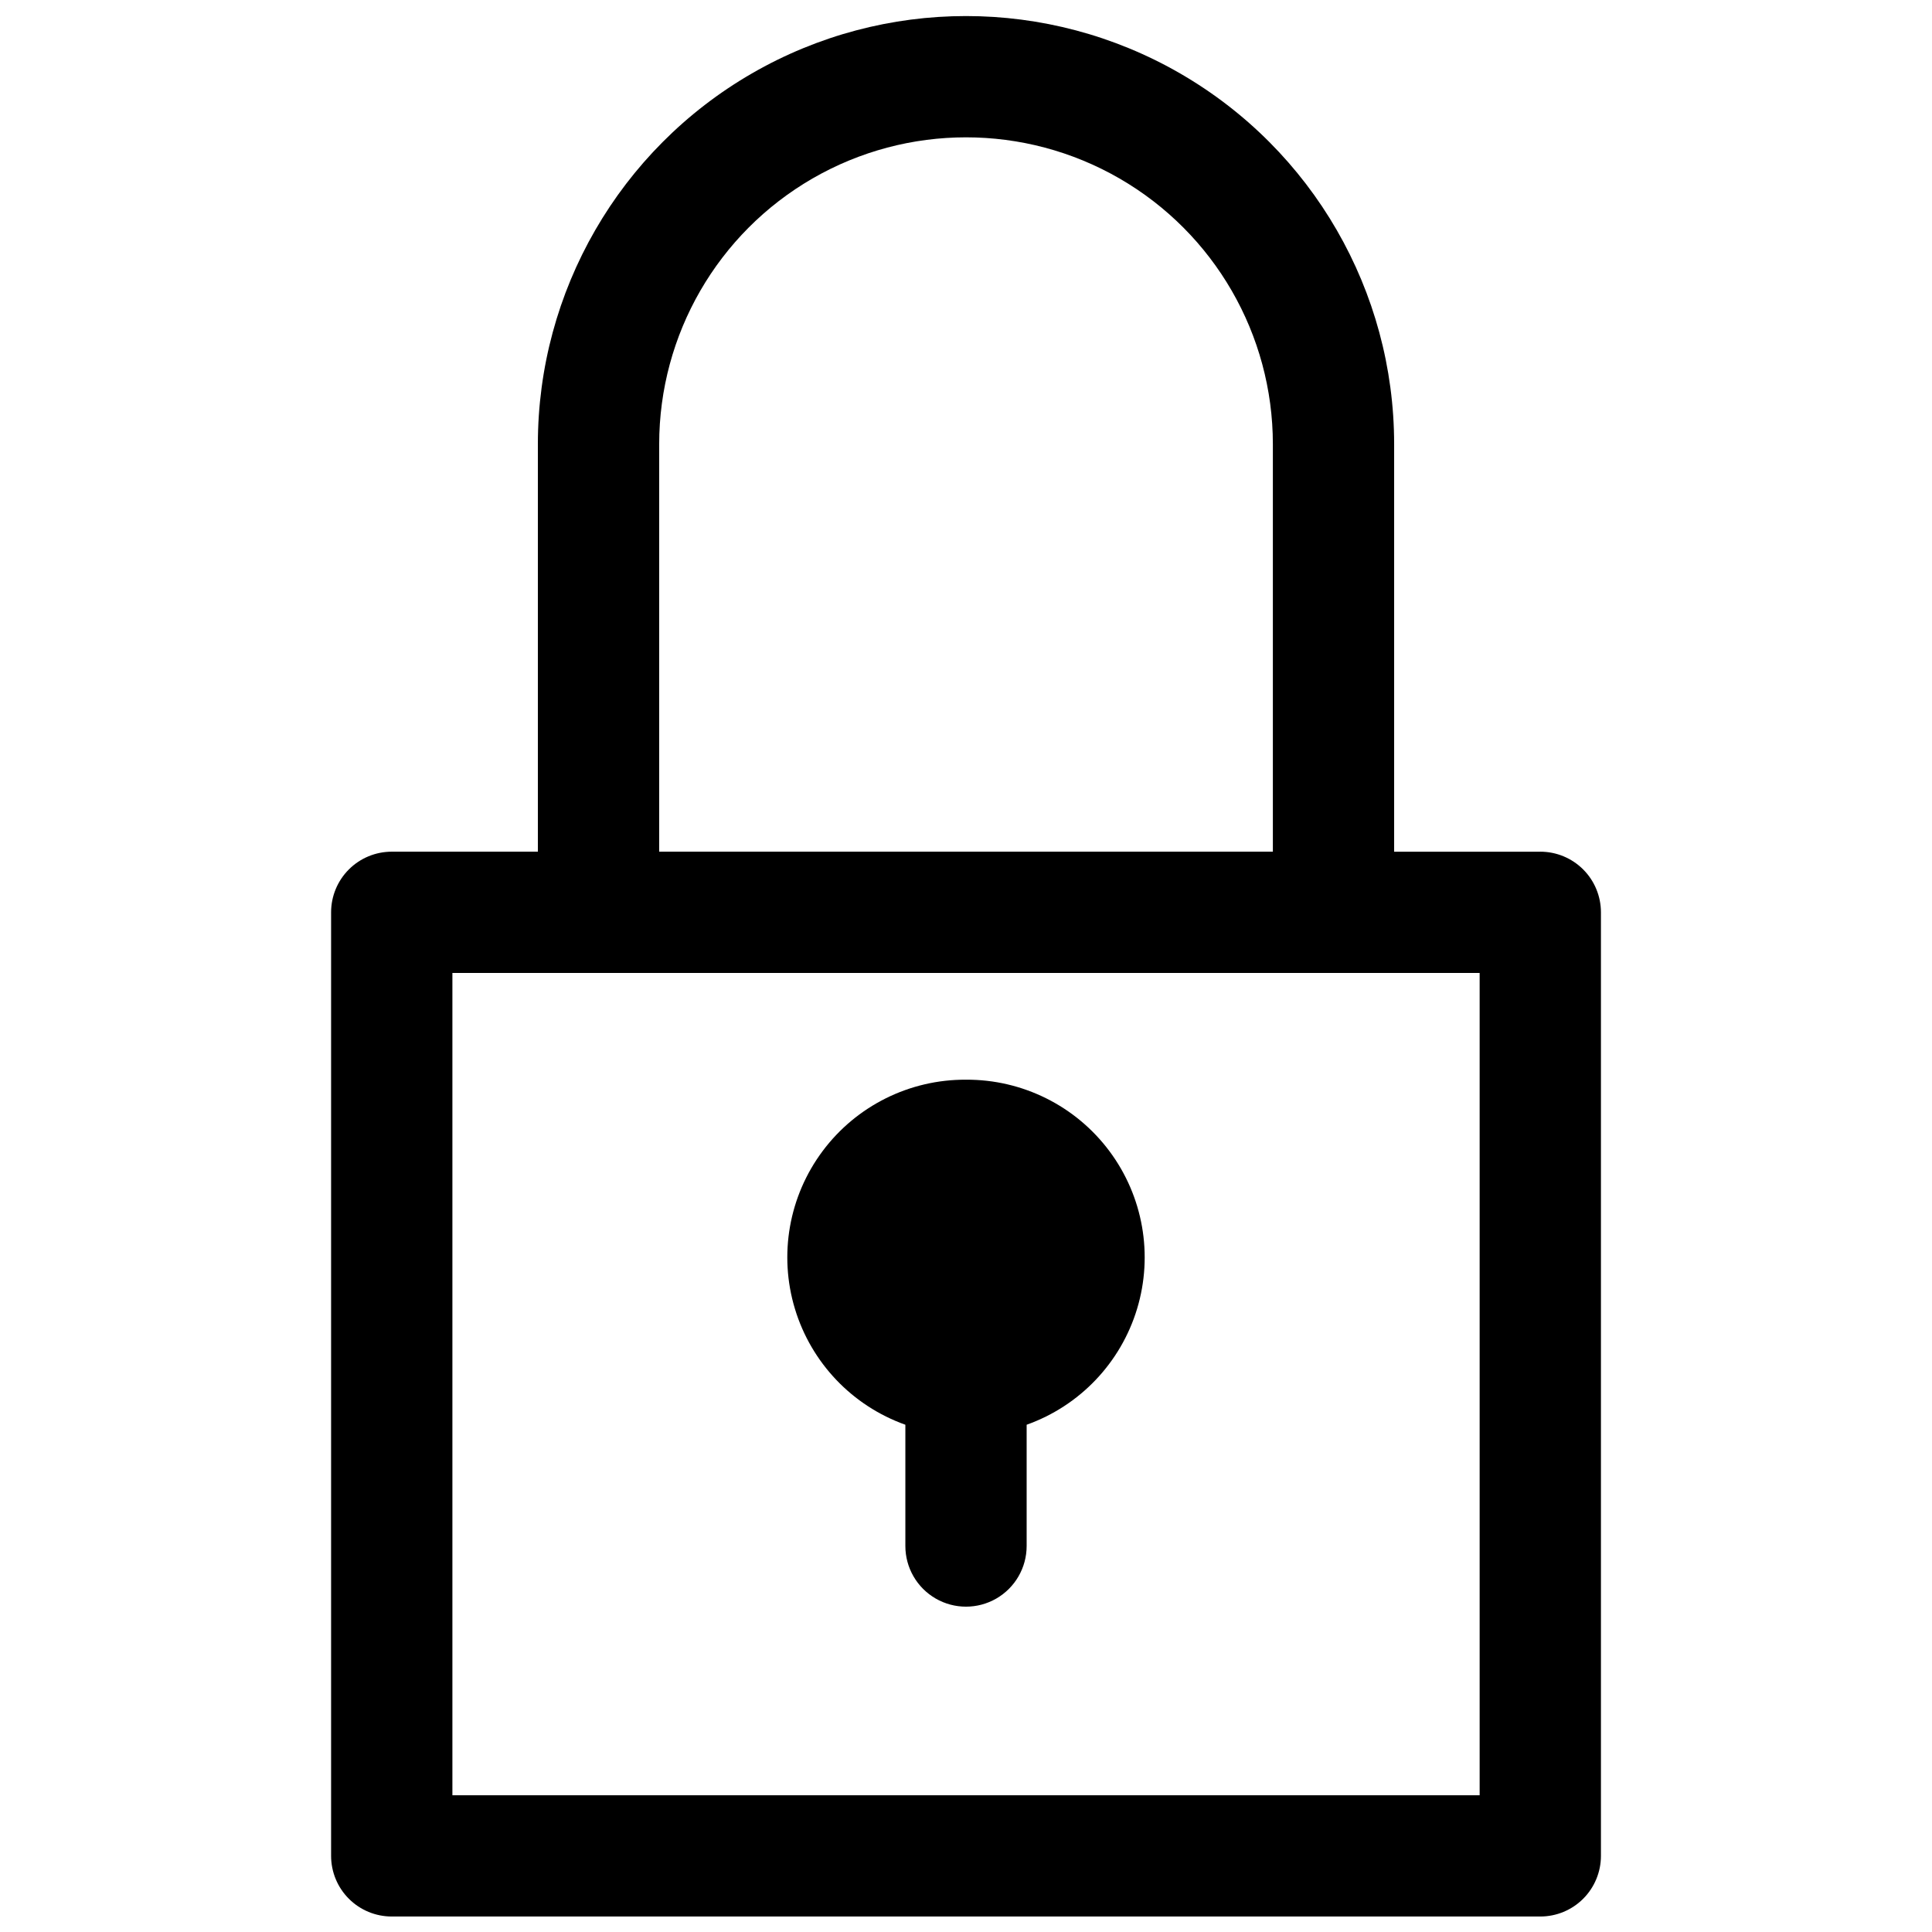 <?xml version="1.0" encoding="UTF-8"?>
<!-- The Best Svg Icon site in the world: iconSvg.co, Visit us! https://iconsvg.co -->
<svg width="800px" height="800px" version="1.1" viewBox="144 144 512 512" xmlns="http://www.w3.org/2000/svg">
 <defs>
  <clipPath id="a">
   <path d="m231 148.09h338v503.81h-338z"/>
  </clipPath>
 </defs>
 <g clip-path="url(#a)">
  <path d="m552.19 369.71h-38.73v-108c0-40.535-21.625-77.988-56.73-98.258-35.102-20.266-78.352-20.266-113.46 0-35.105 20.27-56.73 57.723-56.73 98.258v107.99l-38.727 0.004c-4.262 0-8.352 1.691-11.363 4.707-3.016 3.012-4.707 7.102-4.707 11.363v250.05c0 4.262 1.691 8.352 4.707 11.363 3.012 3.016 7.102 4.707 11.363 4.707h304.38c4.262 0 8.348-1.691 11.363-4.707 3.012-3.012 4.707-7.102 4.707-11.363v-250.05c0-4.262-1.695-8.352-4.707-11.363-3.016-3.016-7.102-4.707-11.363-4.707zm-233.5-108c0-29.051 15.496-55.895 40.656-70.422 25.16-14.523 56.156-14.523 81.316 0 25.16 14.527 40.66 41.371 40.66 70.422v107.99l-162.63 0.004zm217.43 358.05h-272.23v-217.91h272.23z"/>
 </g>
 <path d="m400 430.13c-14.949-0.082-29.051 6.934-37.996 18.914-8.945 11.977-11.672 27.488-7.344 41.797 4.324 14.309 15.188 25.715 29.27 30.73v32.141c0 5.742 3.062 11.047 8.035 13.918 4.969 2.871 11.098 2.871 16.07 0s8.035-8.176 8.035-13.918v-32.141c14.082-5.016 24.941-16.422 29.27-30.73 4.324-14.309 1.598-29.82-7.348-41.797-8.945-11.98-23.047-18.996-37.992-18.914z"/>
</svg>
